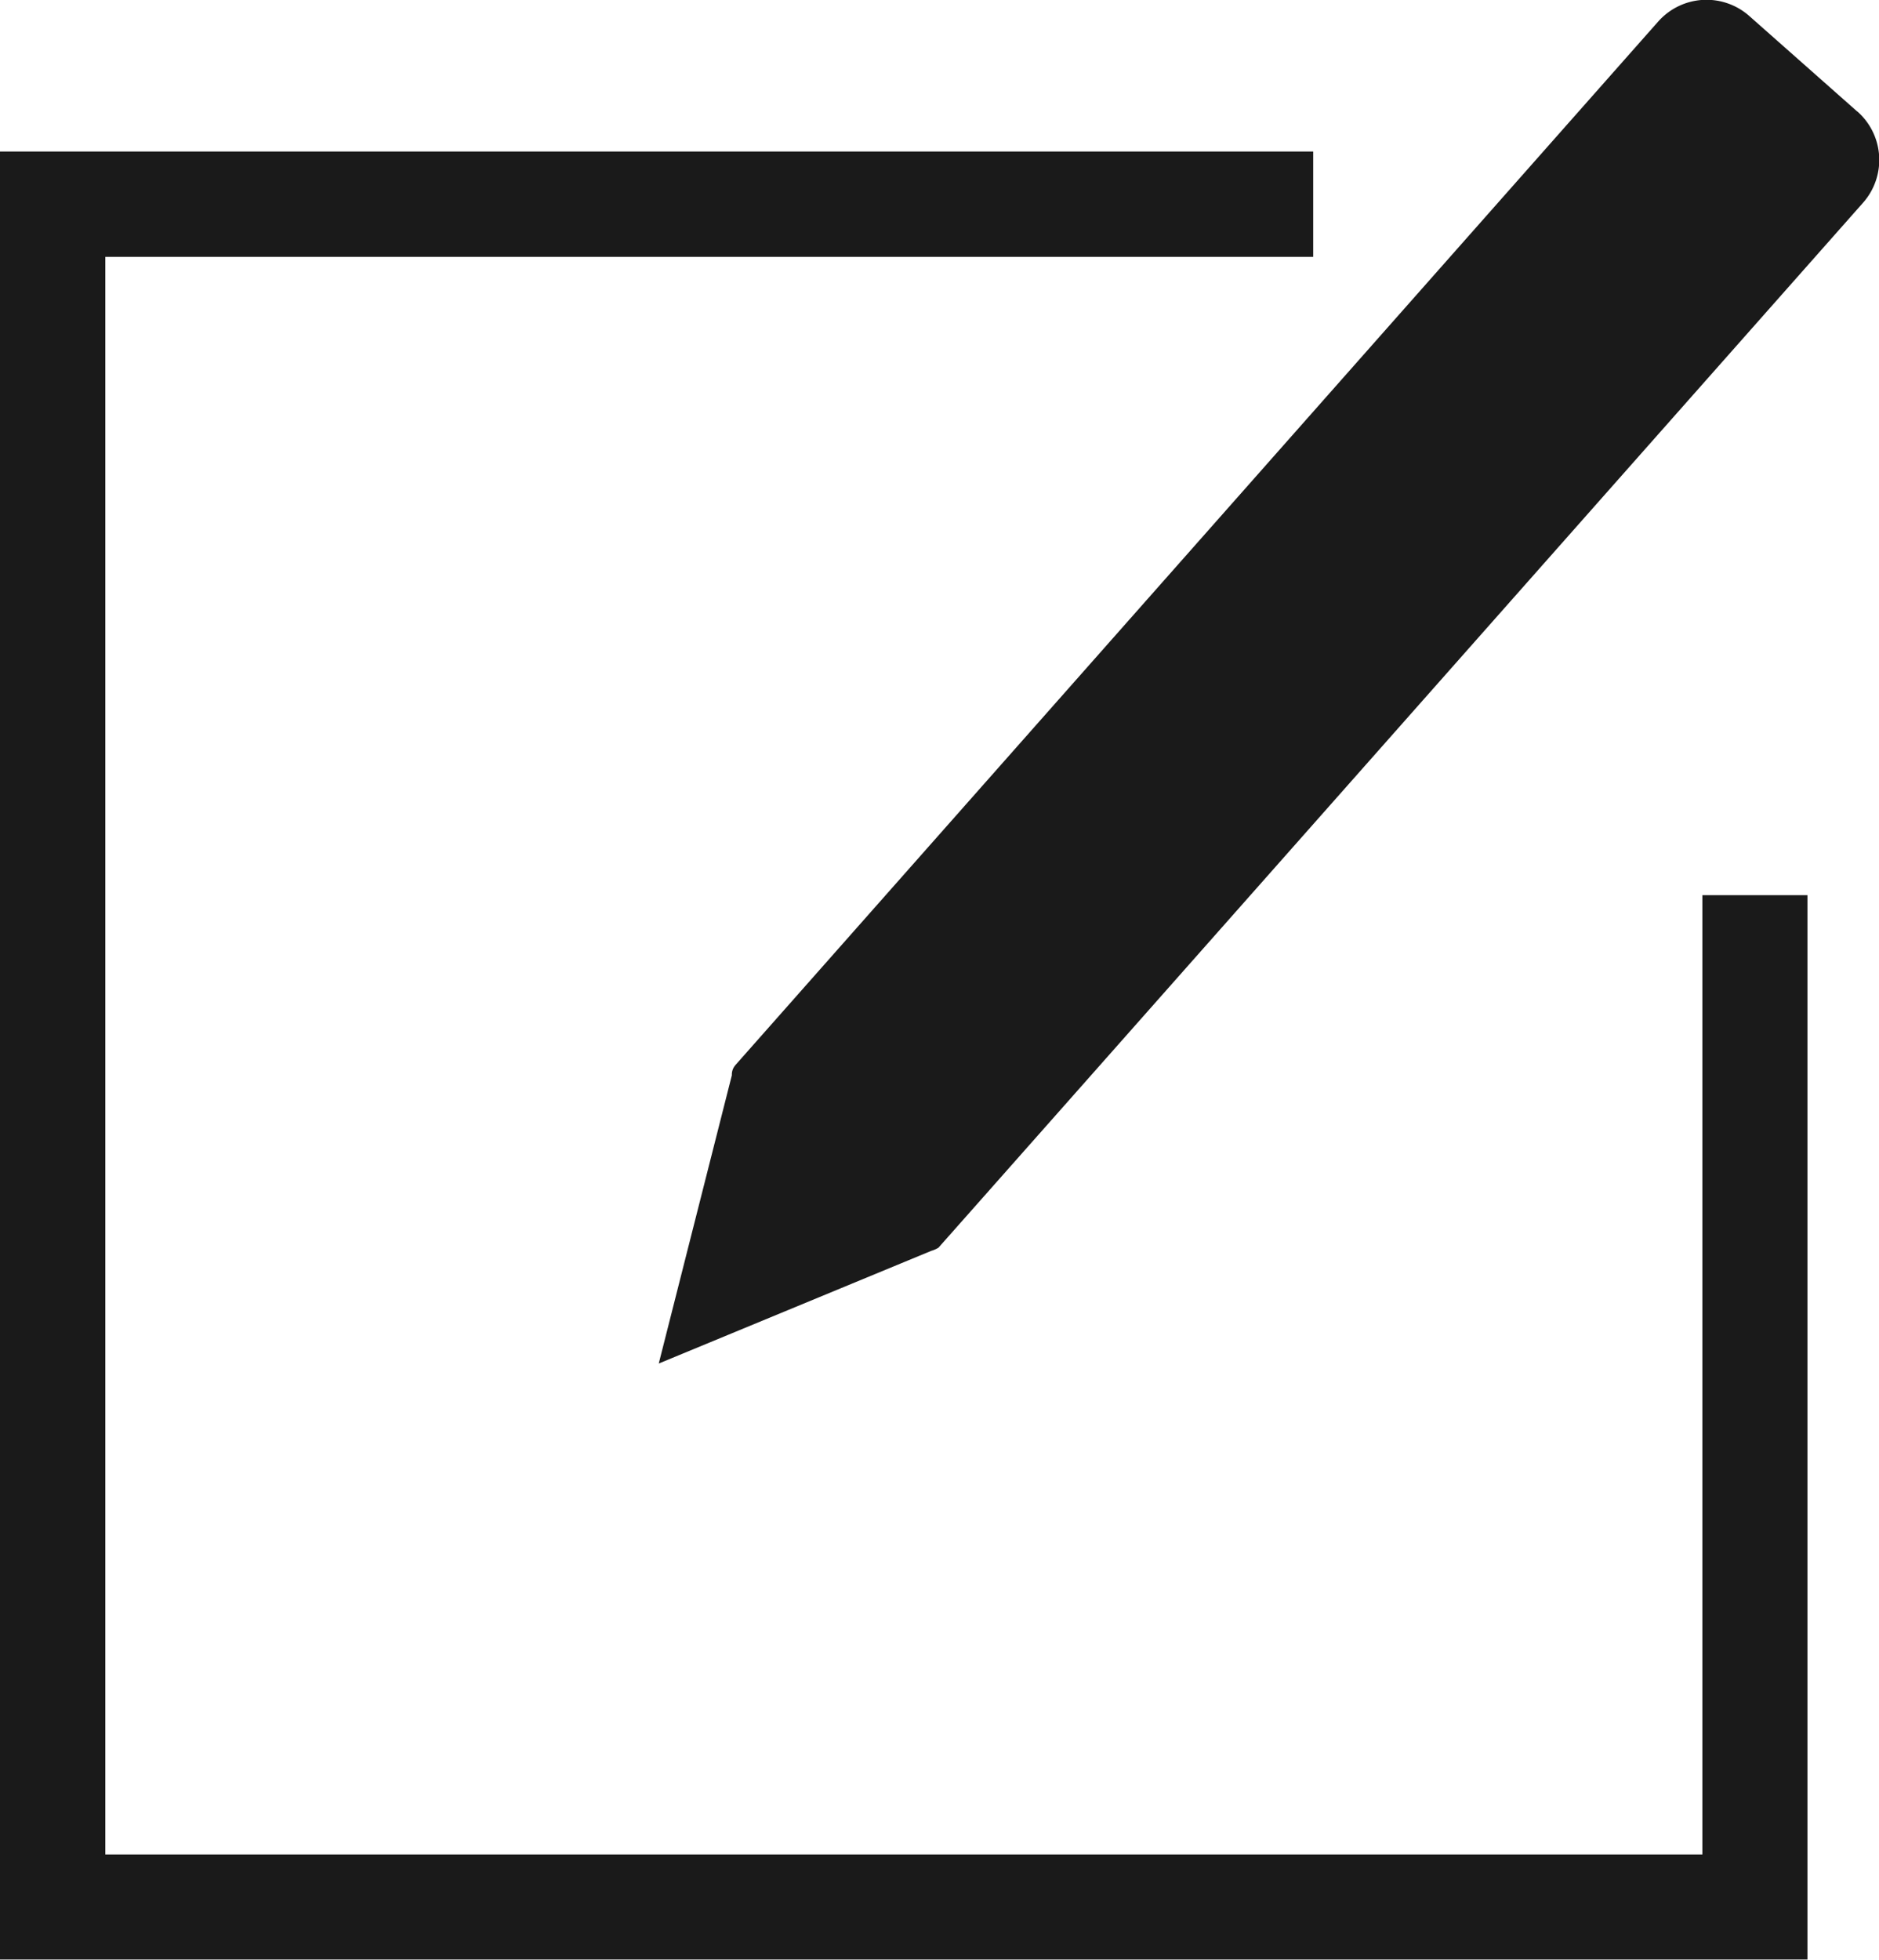 <svg xmlns="http://www.w3.org/2000/svg" xmlns:xlink="http://www.w3.org/1999/xlink" width="34.93" height="36.421" viewBox="0 0 34.93 36.421">
  <defs>
    <clipPath id="clip-path">
      <rect id="Rectangle_1672" data-name="Rectangle 1672" width="34.93" height="36.421" transform="translate(0 0)" fill="none"/>
    </clipPath>
  </defs>
  <g id="Group_1035" data-name="Group 1035" transform="translate(0 -0.005)">
    <g id="Group_1034" data-name="Group 1034" transform="translate(0 0.005)" clip-path="url(#clip-path)">
      <path id="Path_1542" data-name="Path 1542" d="M397.586,2.076l-2-1.769a1.2,1.2,0,0,0-1.7.1l-.316.357,0,0L376.732,19.8c-.009.01-.028.039-.028.039a.264.264,0,0,0-.037.148l-1.359,5.358,5.066-2.094a.537.537,0,0,0,.134-.059c.01-.008,17.183-19.414,17.183-19.414a1.2,1.2,0,0,0-.1-1.7" transform="translate(-363.062 -0.005)" fill="#1a1a1a"/>
      <path id="Path_1543" data-name="Path 1543" d="M31.647,117.977H1.958V88.287H24.412V86.329H0v33.6H33.6v-19.78H31.647Z" transform="translate(0 -83.513)" fill="#1a1a1a"/>
    </g>
  </g>
</svg>

